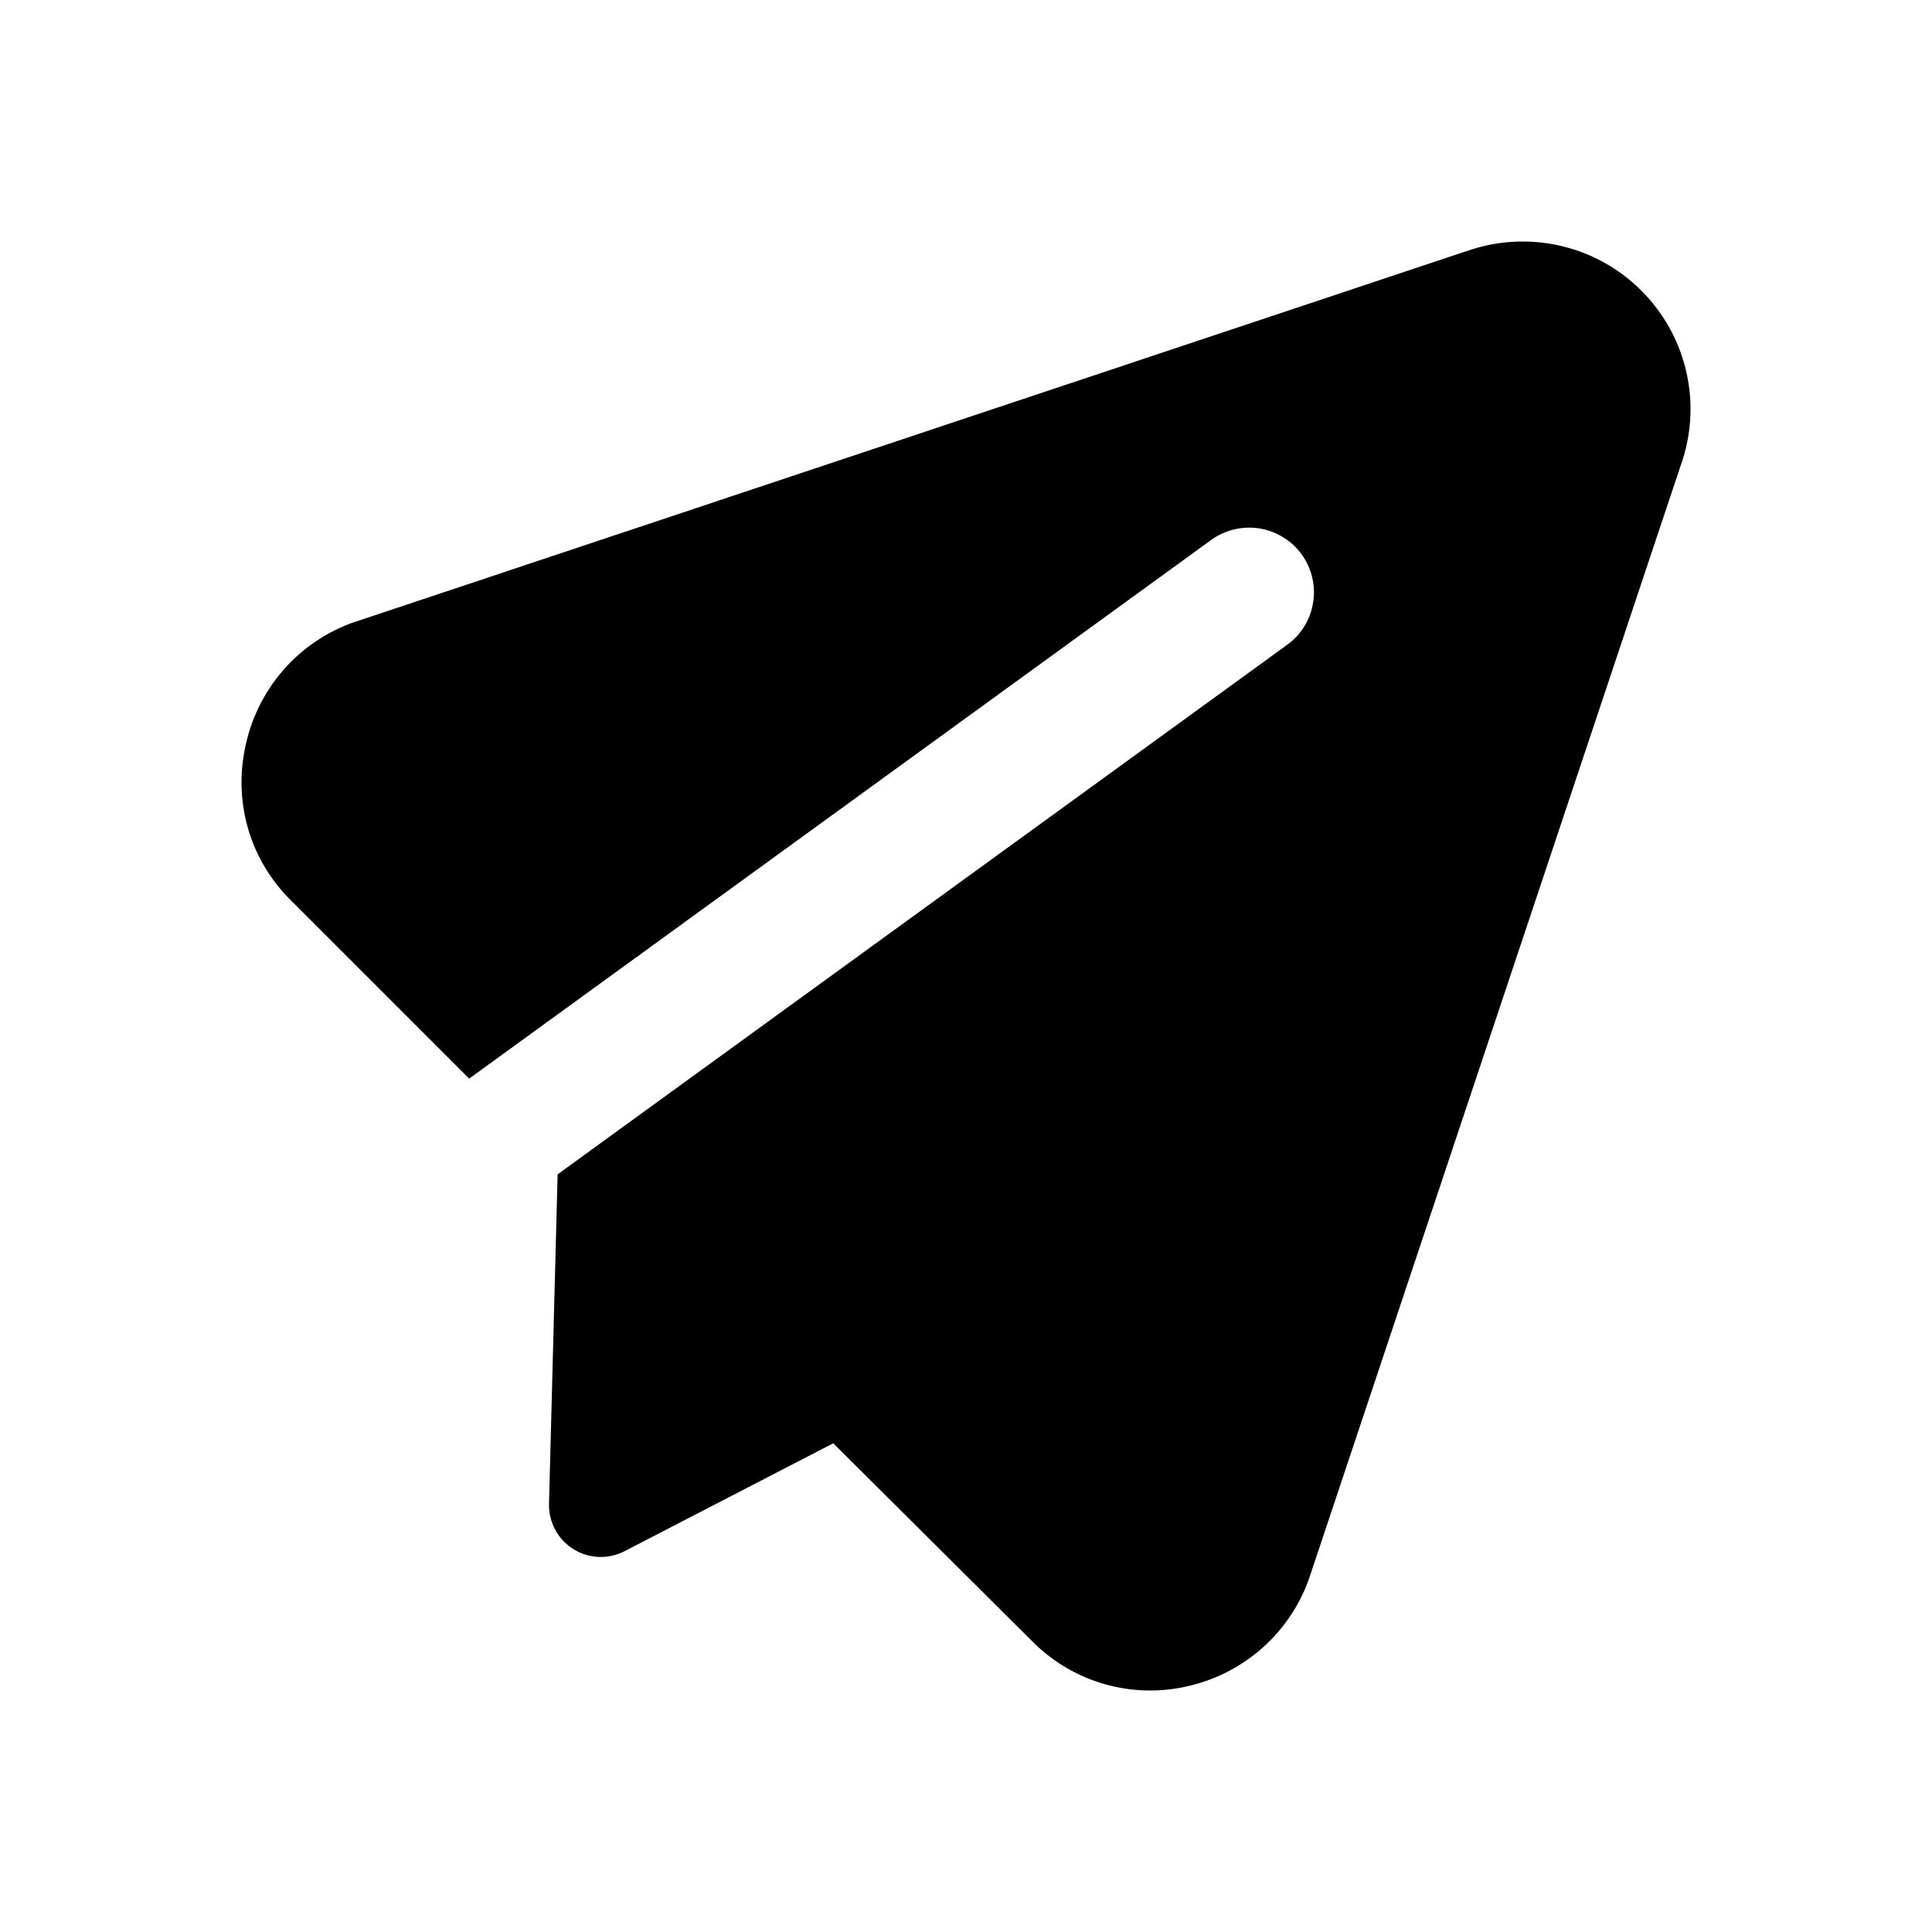 <svg width="24" height="24" viewBox="0 0 24 24" fill="none" xmlns="http://www.w3.org/2000/svg">
<path fill-rule="evenodd" clip-rule="evenodd" d="M18.202 3.126C18.575 2.99 18.979 2.964 19.366 3.049C19.754 3.135 20.109 3.329 20.389 3.61C20.67 3.89 20.865 4.245 20.951 4.632C21.037 5.019 21.01 5.422 20.874 5.795L16.276 19.567C16.165 19.906 15.968 20.21 15.704 20.451C15.441 20.691 15.121 20.86 14.774 20.942C14.427 21.026 14.065 21.019 13.722 20.921C13.379 20.823 13.068 20.638 12.818 20.384L10.351 17.929L7.759 19.269C7.66 19.32 7.549 19.345 7.437 19.341C7.326 19.336 7.217 19.303 7.122 19.243C7.027 19.184 6.949 19.101 6.897 19.002C6.844 18.904 6.817 18.793 6.82 18.681L6.927 14.588L15.991 8.009C16.076 7.947 16.149 7.869 16.204 7.779C16.259 7.689 16.296 7.589 16.312 7.484C16.329 7.38 16.325 7.273 16.3 7.171C16.276 7.068 16.231 6.971 16.169 6.886C16.107 6.8 16.029 6.728 15.938 6.673C15.848 6.618 15.748 6.581 15.644 6.564C15.54 6.548 15.433 6.552 15.33 6.577C15.227 6.601 15.131 6.646 15.045 6.708L5.828 13.399L3.603 11.174C3.363 10.934 3.186 10.639 3.088 10.315C2.99 9.99 2.974 9.646 3.04 9.314C3.108 8.951 3.271 8.612 3.512 8.332C3.754 8.052 4.066 7.842 4.416 7.722H4.42L18.201 3.125L18.202 3.126Z" fill="black"/>
</svg>
